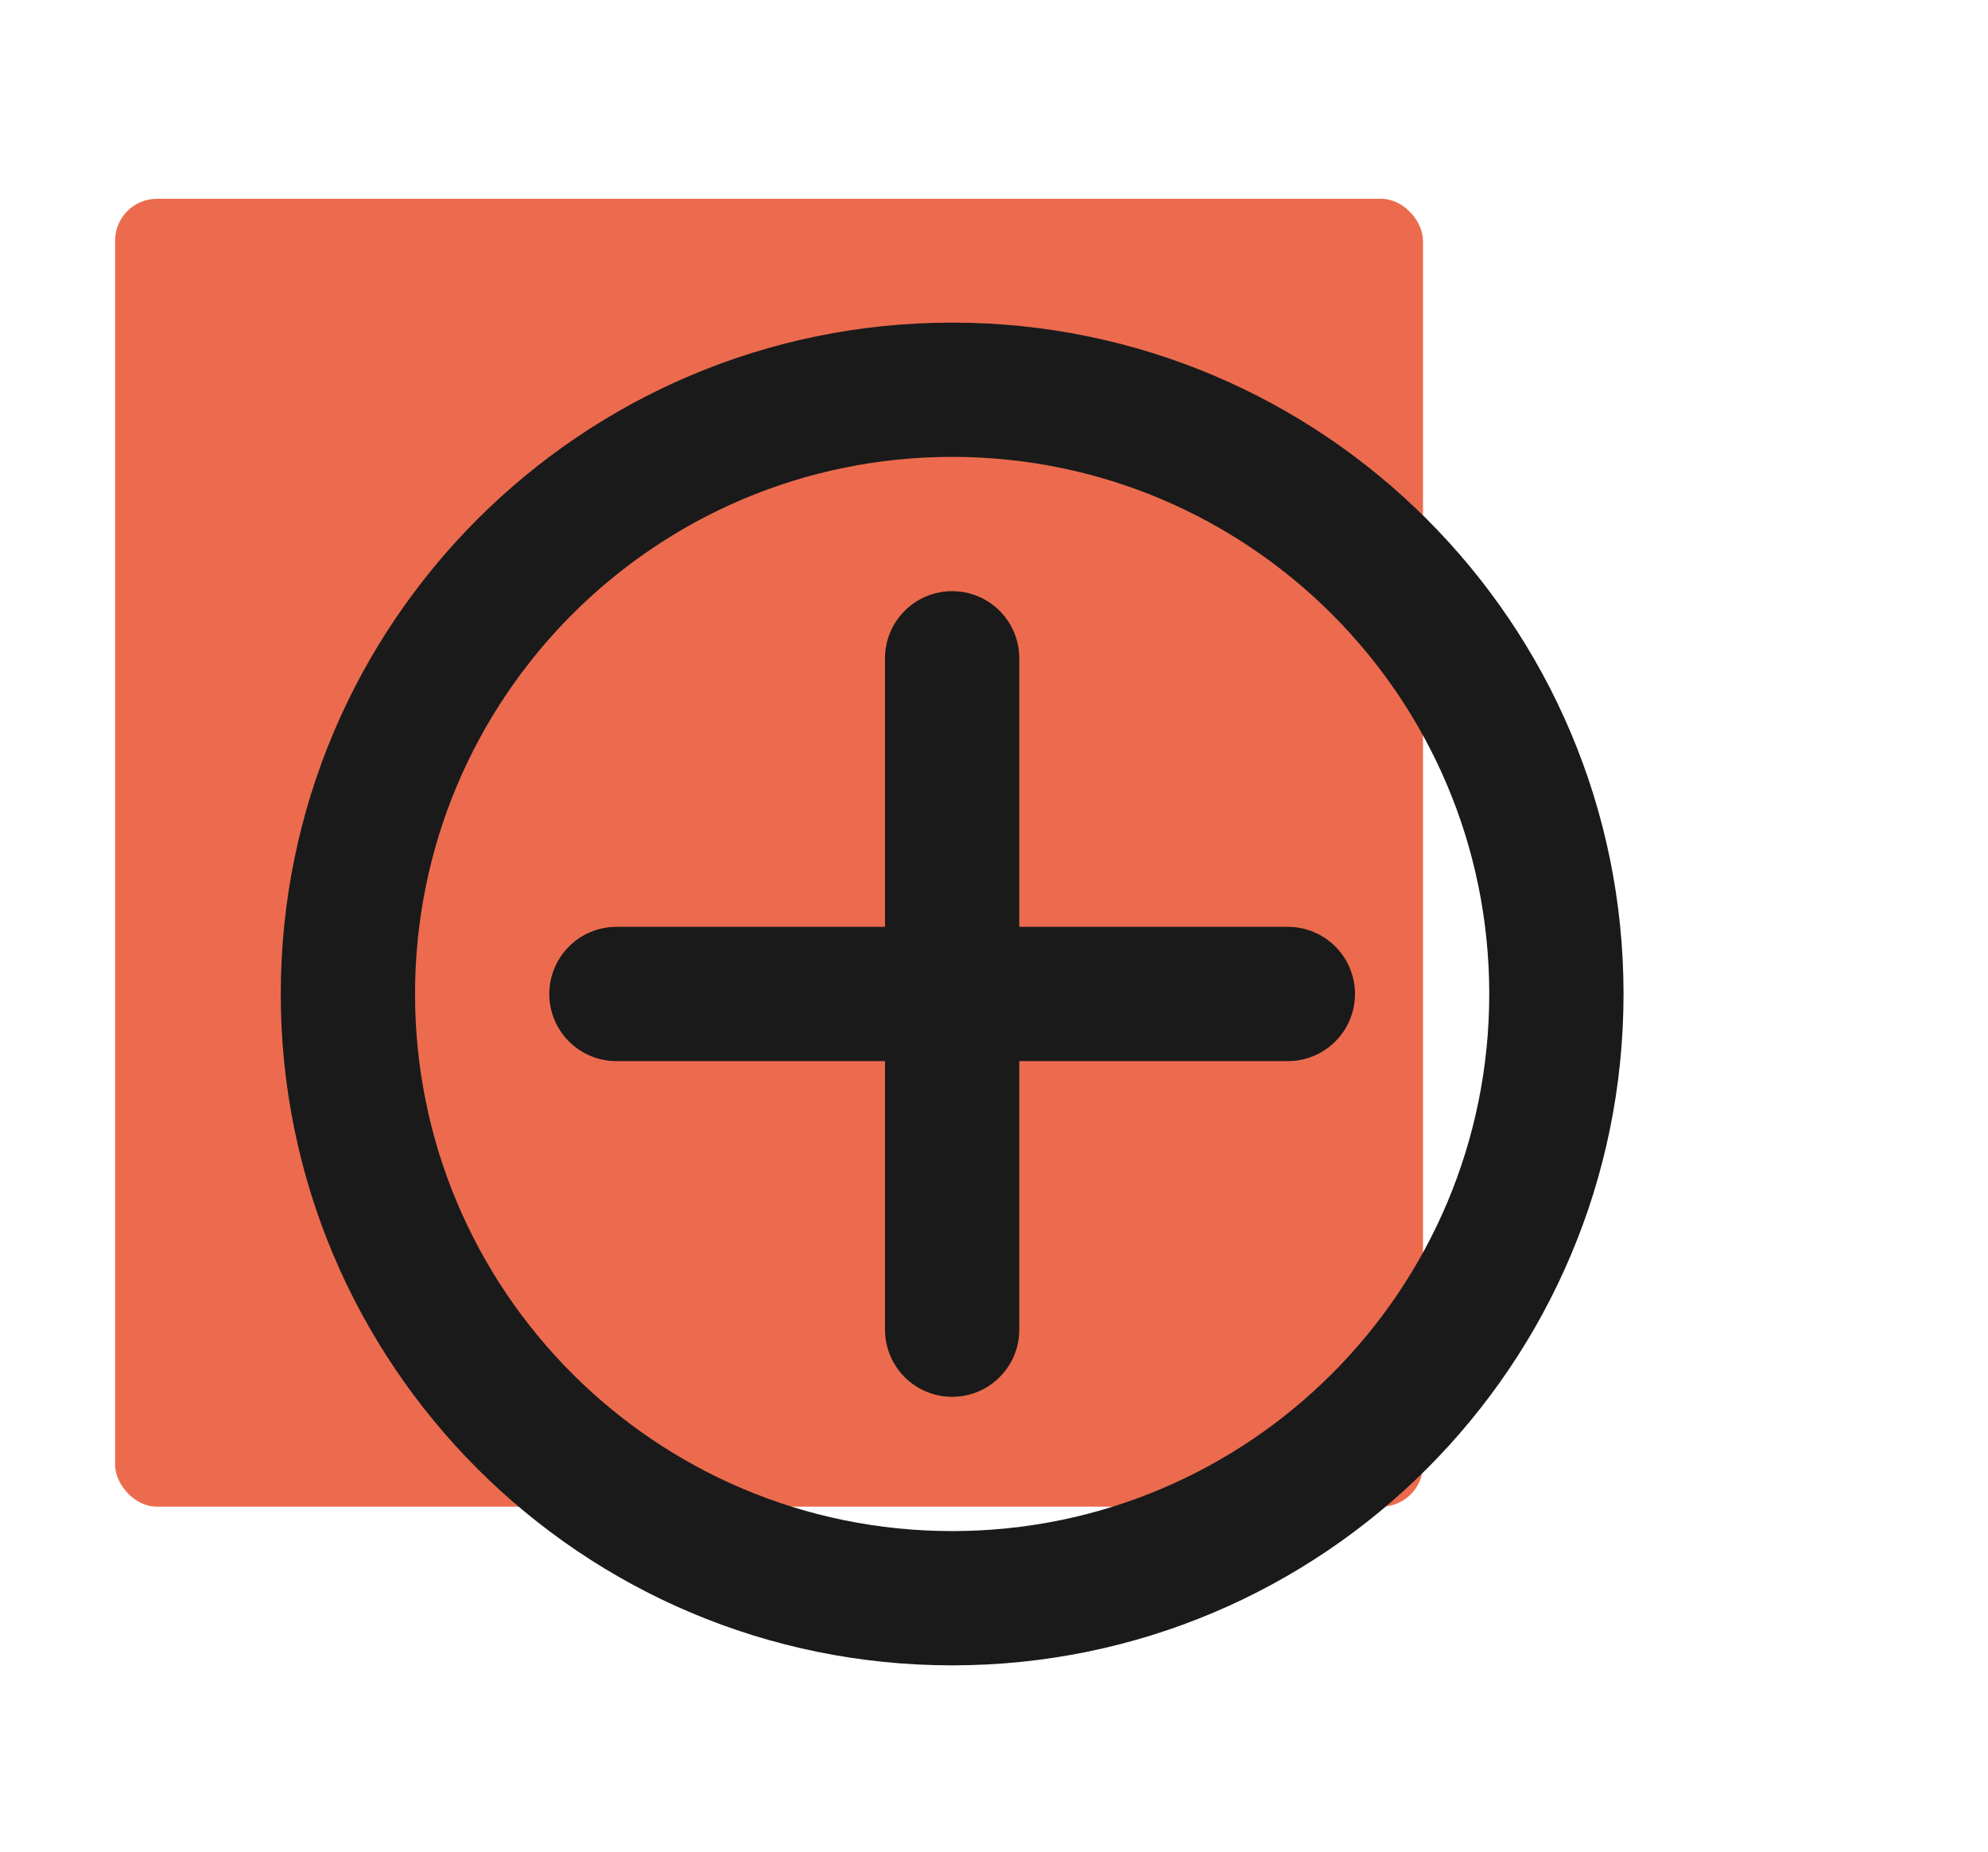 <svg width="190" height="177" viewBox="0 0 190 177" fill="none" xmlns="http://www.w3.org/2000/svg">
<rect x="11" y="19" width="125" height="125" rx="4" fill="#EC6B4E"/>
<path fill-rule="evenodd" clip-rule="evenodd" d="M91 30.833C126.438 30.833 155.167 59.561 155.167 95C155.167 130.438 126.438 159.166 91 159.166C55.562 159.166 26.834 130.438 26.834 95C26.834 59.561 55.562 30.833 91 30.833ZM91 43.666C62.65 43.666 39.667 66.649 39.667 95C39.667 123.35 62.65 146.333 91 146.333C119.351 146.333 142.333 123.35 142.333 95C142.333 66.649 119.351 43.666 91 43.666ZM91 56.5C94.544 56.5 97.417 59.373 97.417 62.916V88.583H123.083C126.627 88.583 129.5 91.456 129.5 95C129.5 98.543 126.627 101.416 123.083 101.416H97.417V127.083C97.417 130.627 94.544 133.5 91 133.5C87.456 133.5 84.584 130.627 84.584 127.083V101.416H58.917C55.373 101.416 52.5 98.543 52.5 95C52.5 91.456 55.373 88.583 58.917 88.583H84.584V62.916C84.584 59.373 87.456 56.5 91 56.5Z" fill="#1A1A1B"/>
</svg>
